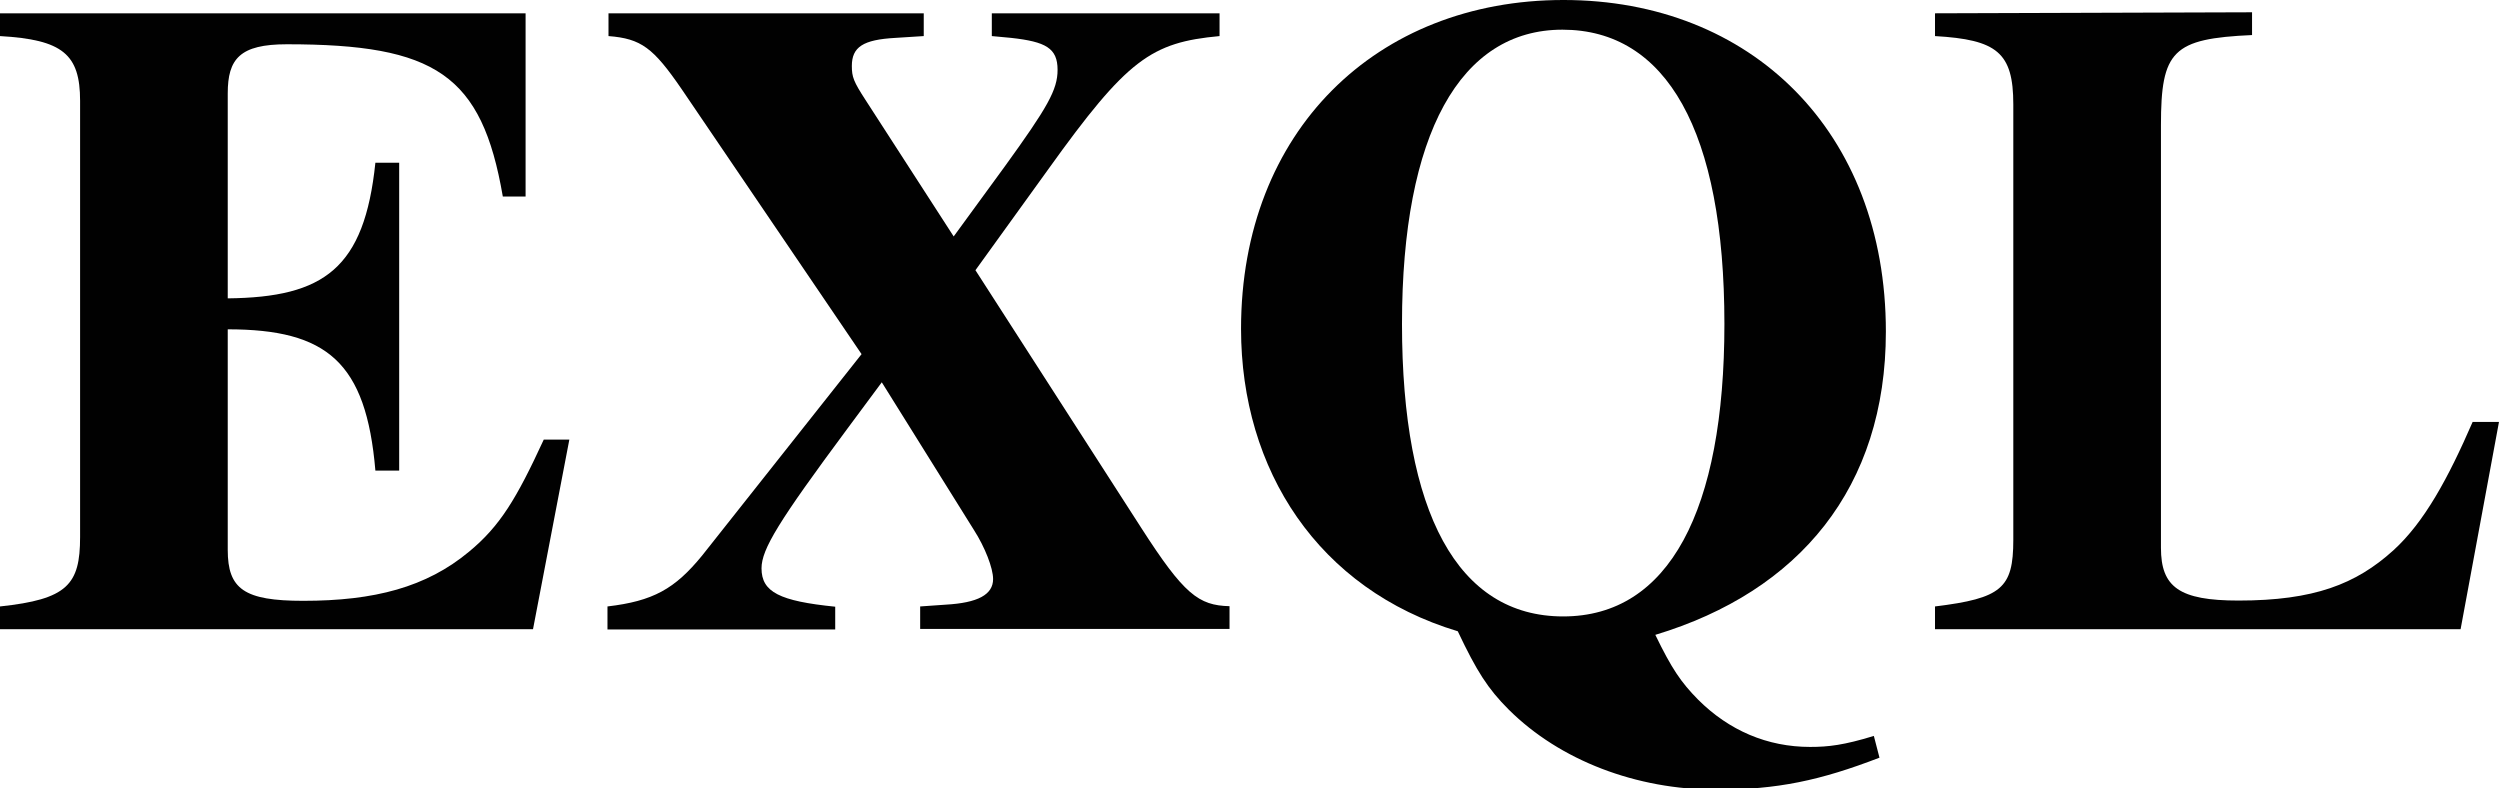 <?xml version="1.0" encoding="utf-8"?>
<!-- Generator: Adobe Illustrator 25.0.1, SVG Export Plug-In . SVG Version: 6.00 Build 0)  -->
<svg version="1.1" id="Layer_1" xmlns="http://www.w3.org/2000/svg" xmlns:xlink="http://www.w3.org/1999/xlink" x="0px" y="0px"
	 viewBox="0 0 977 308" style="enable-background:new 0 0 977 308;" xml:space="preserve">
<style type="text/css">
	.st0{enable-background:new    ;}
	.st1{fill:#010101;}
</style>
<g class="st0">
	<path class="st1" d="M208.3,245.9H0V237c26.3-2.8,31.3-8.5,31.3-27.1V39.4c0-18.2-6.8-23.9-31.3-25.3V5.2h205.4v71.6h-8.9
		c-8.2-47.7-26.3-59.5-84.4-59.5C93.7,17.3,89,23,89,36.5v80.1c37.7-0.4,53.4-11.7,57.7-53h9.3v120.3h-9.3
		c-3.6-42.4-18.9-55.2-57.7-55.2v86.2c0,15.3,6.4,19.9,29.5,19.9c27.8,0,48.1-5.3,64.8-19.2c12.1-10,18.5-20.6,29.2-43.8h10
		L208.3,245.9z"/>
	<path class="st1" d="M359.6,245.9V237l10-0.7c12.5-0.7,18.5-3.9,18.5-10c0-4.3-3.2-12.5-7.5-19.2l-36-57.7l-13.5,18.2
		c-26.7,36-33.5,47-33.5,54.5c0,9.3,7.1,12.8,28.8,15v8.9h-89V237c17.8-2.1,26.3-6.8,37-19.9l62.3-78.7L266.3,34.7
		c-11-16-15.7-19.6-28.5-20.6V5.2H361v8.9l-11,0.7c-12.8,0.7-17.1,3.6-17.1,11c0,4.3,0.7,6.1,5.3,13.2l34.5,53.4L392.7,65
		c16.7-23.1,20.6-29.9,20.6-37.7c0-8.5-4.6-11-18.2-12.5l-7.5-0.7V5.2h89v8.9c-26.7,2.5-36,8.9-66.9,52l-28.5,39.5l64.8,100.7
		c16.7,26,22.4,30.3,34.5,30.6v8.9H359.6z"/>
	<path class="st1" d="M734.5,296.1c-23.1,8.9-39.9,12.5-63.7,12.5c-31.3,0-61.2-11.4-81.2-31.3c-8.2-8.2-12.5-15-19.9-30.6
		c-54.5-16.4-84.7-63-84.7-118.2c0-77.3,53-128.5,126-128.5c73.3,0,126,51.3,126,129.6c0,60.9-33.8,101.5-90.1,118.5
		c6.4,13.2,10,18.5,16.7,25.3c12.1,12.1,27.1,18.5,43.8,18.5c7.1,0,13.2-0.7,24.9-4.3L734.5,296.1z M610.6,11.6
		c-39.9,0-62.7,40.6-62.7,115c0,73.7,21.7,114.3,63,114.3c41.3,0,63-41.3,63-114.3C673.9,51.1,651.2,11.6,610.6,11.6z"/>
	<path class="st1" d="M961.6,245.9H756.2V237c26-3.2,30.6-7.1,30.6-26V40.8c0-20.3-6.4-25.3-30.6-26.7V5.2l123.9-0.4v8.9
		c-31,1.4-35.6,6.1-35.6,35.2v165.2c0,15.3,7.1,20.6,30.3,20.6c29.5,0,45.9-6.4,60.5-19.6c12.1-11,21.4-28.1,31-50.2h10.3
		L961.6,245.9z"/>
</g>
</svg>
